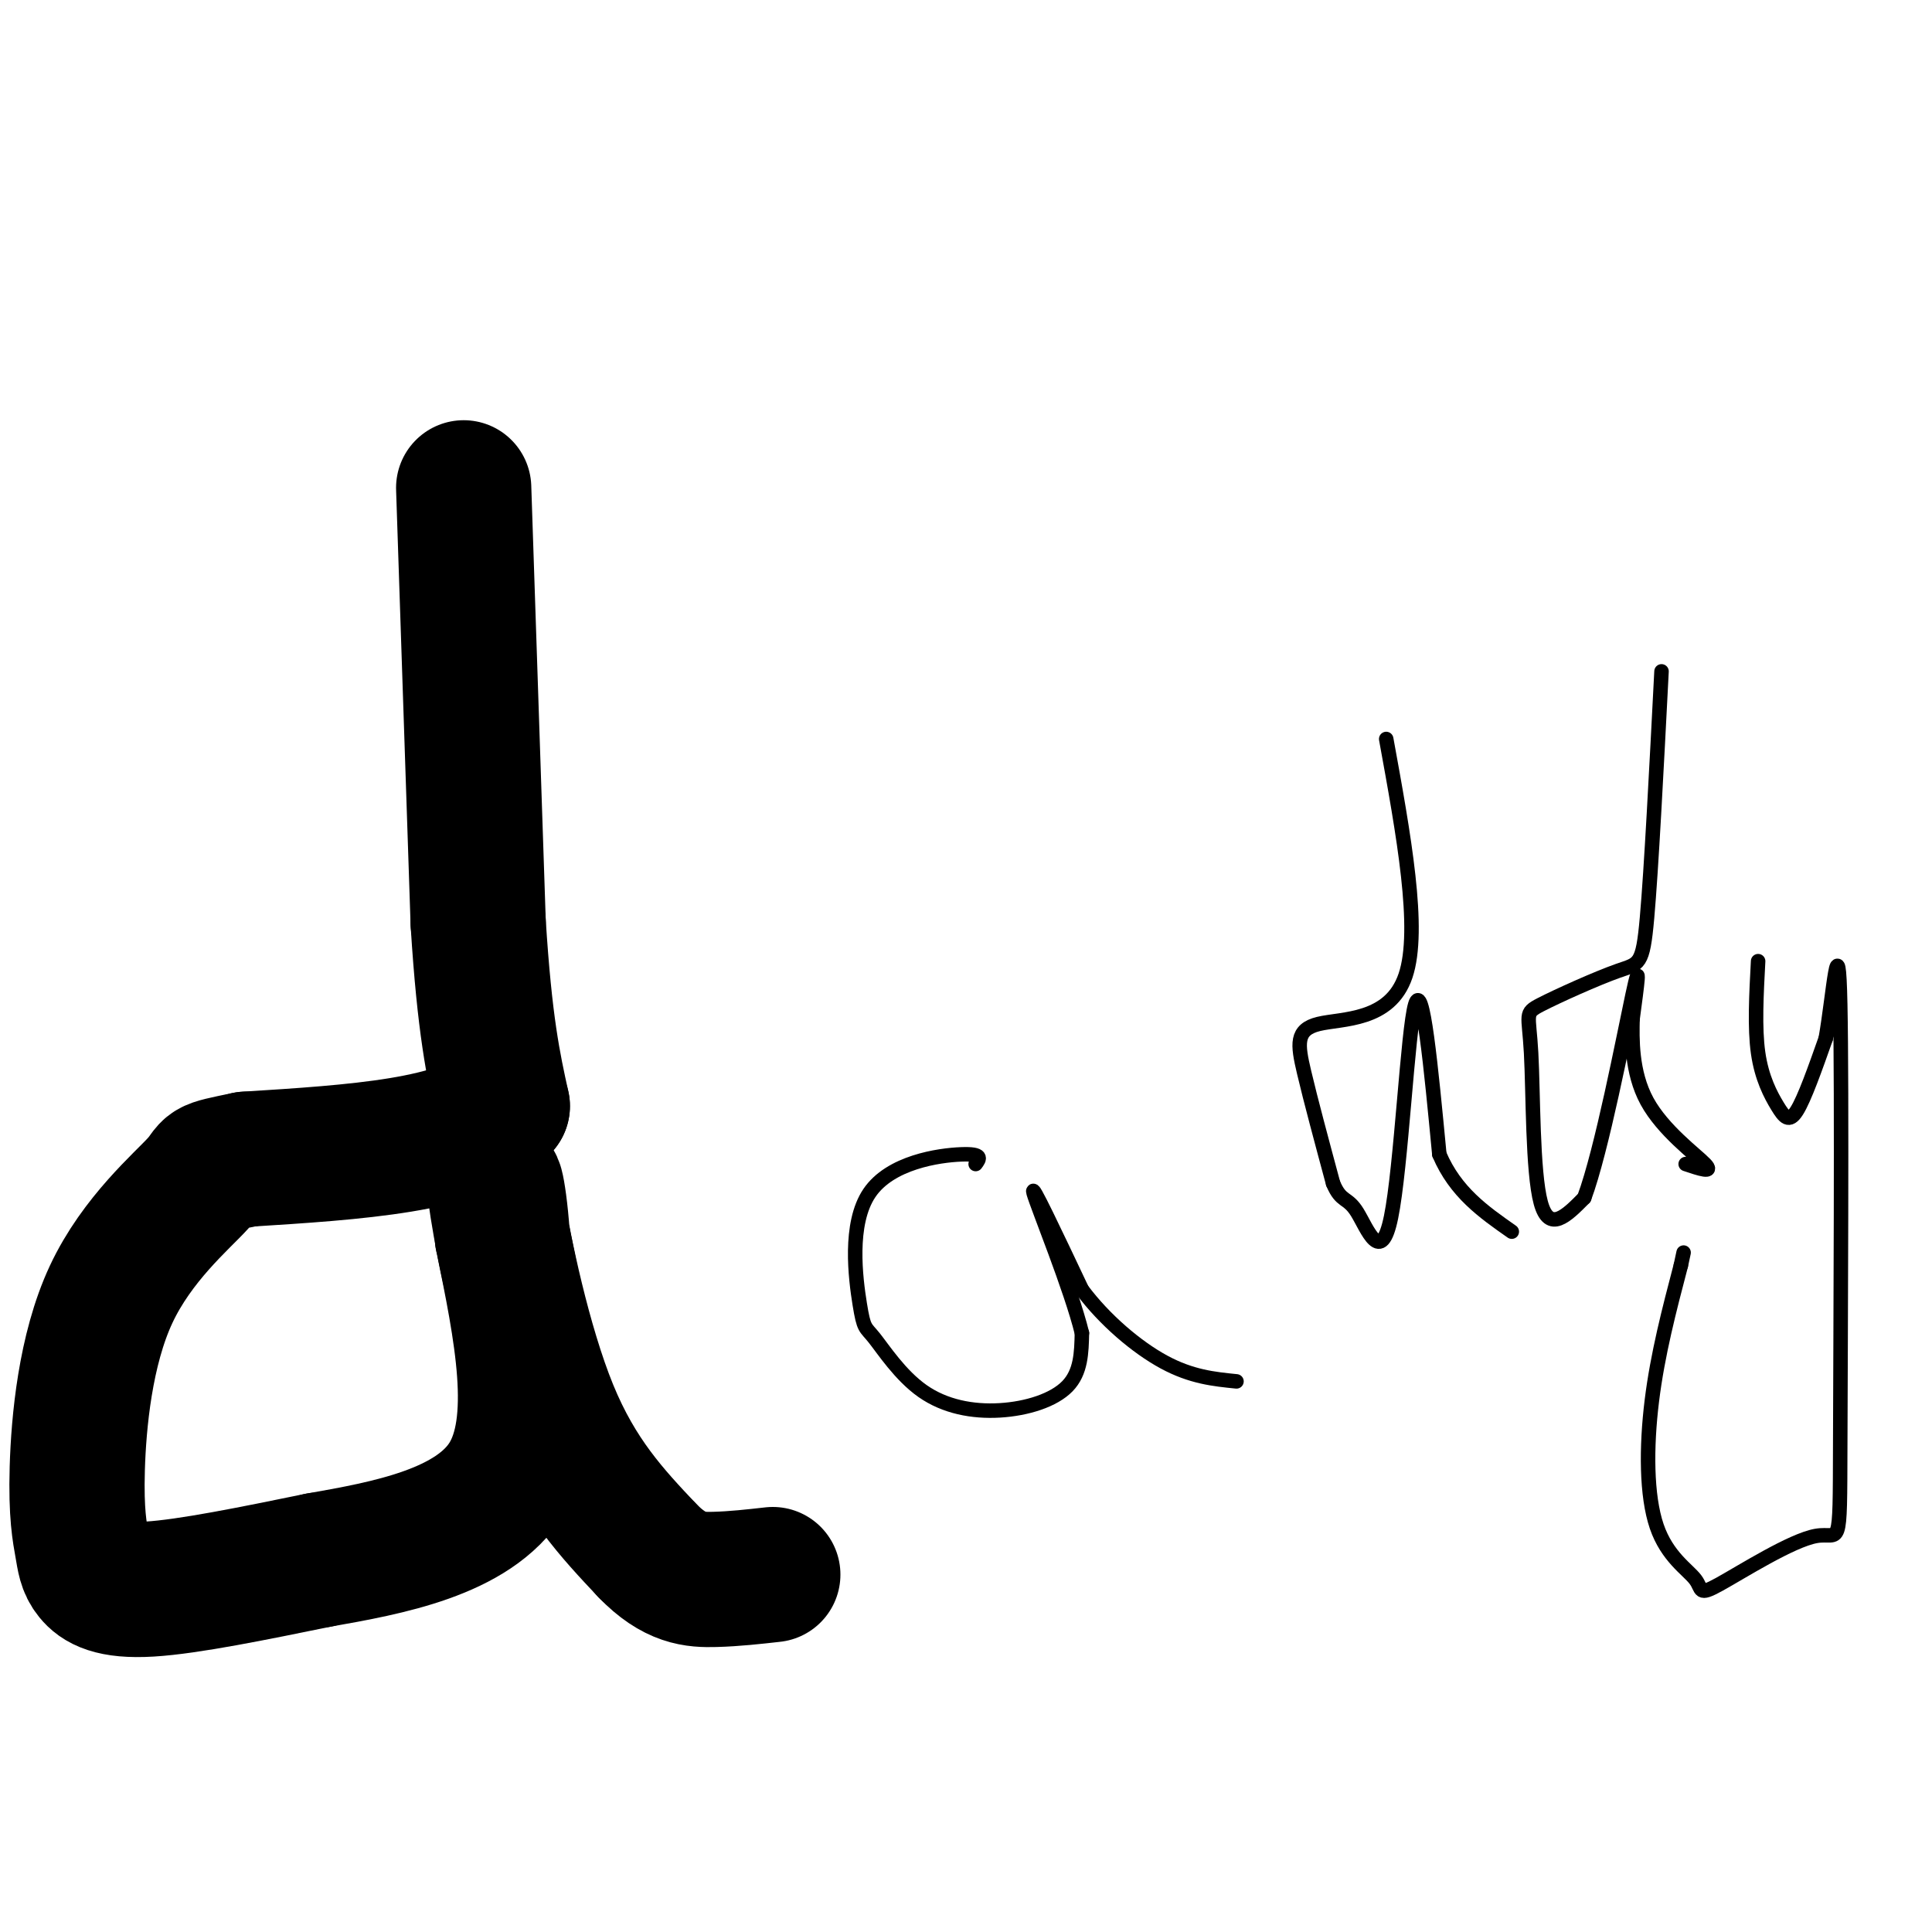 <svg viewBox='0 0 400 400' version='1.1' xmlns='http://www.w3.org/2000/svg' xmlns:xlink='http://www.w3.org/1999/xlink'><g fill='none' stroke='#000000' stroke-width='28' stroke-linecap='round' stroke-linejoin='round'><path d='M96,101c0.000,0.000 3.000,90.000 3,90'/><path d='M99,191c1.333,21.333 3.167,29.667 5,38'/><path d='M104,229c-8.000,8.167 -30.500,9.583 -53,11'/><path d='M51,240c-9.489,1.960 -6.712,1.359 -10,5c-3.288,3.641 -12.642,11.523 -18,23c-5.358,11.477 -6.720,26.548 -7,36c-0.280,9.452 0.523,13.286 1,16c0.477,2.714 0.628,4.308 2,6c1.372,1.692 3.963,3.484 12,3c8.037,-0.484 21.518,-3.242 35,-6'/><path d='M66,323c14.156,-2.489 32.044,-5.711 39,-17c6.956,-11.289 2.978,-30.644 -1,-50'/><path d='M104,256c-0.798,-11.250 -2.292,-14.375 -1,-6c1.292,8.375 5.369,28.250 11,42c5.631,13.750 12.815,21.375 20,29'/><path d='M134,321c5.689,5.889 9.911,6.111 14,6c4.089,-0.111 8.044,-0.556 12,-1'/></g>
<g fill='none' stroke='#000000' stroke-width='3' stroke-linecap='round' stroke-linejoin='round'><path d='M202,241c0.813,-1.089 1.626,-2.178 -3,-2c-4.626,0.178 -14.692,1.623 -19,8c-4.308,6.377 -2.857,17.684 -2,23c0.857,5.316 1.119,4.640 3,7c1.881,2.360 5.380,7.756 10,11c4.620,3.244 10.359,4.335 16,4c5.641,-0.335 11.183,-2.096 14,-5c2.817,-2.904 2.908,-6.952 3,-11'/><path d='M224,276c-2.200,-9.044 -9.200,-26.156 -10,-29c-0.800,-2.844 4.600,8.578 10,20'/><path d='M224,267c4.667,6.267 11.333,11.933 17,15c5.667,3.067 10.333,3.533 15,4'/><path d='M287,153c3.601,19.738 7.202,39.476 4,49c-3.202,9.524 -13.208,8.833 -18,10c-4.792,1.167 -4.369,4.190 -3,10c1.369,5.810 3.685,14.405 6,23'/><path d='M276,245c1.700,4.056 2.951,2.695 5,6c2.049,3.305 4.898,11.274 7,1c2.102,-10.274 3.458,-38.793 5,-44c1.542,-5.207 3.271,12.896 5,31'/><path d='M298,239c3.333,7.833 9.167,11.917 15,16'/><path d='M344,139c-1.057,20.507 -2.115,41.015 -3,51c-0.885,9.985 -1.599,9.449 -6,11c-4.401,1.551 -12.489,5.189 -16,7c-3.511,1.811 -2.445,1.795 -2,10c0.445,8.205 0.270,24.630 2,31c1.730,6.370 5.365,2.685 9,-1'/><path d='M328,248c3.622,-9.711 8.178,-33.489 10,-42c1.822,-8.511 0.911,-1.756 0,5'/><path d='M338,211c-0.083,3.845 -0.292,10.958 3,17c3.292,6.042 10.083,11.012 12,13c1.917,1.988 -1.042,0.994 -4,0'/><path d='M364,199c-0.369,6.905 -0.738,13.810 0,19c0.738,5.190 2.583,8.667 4,11c1.417,2.333 2.405,3.524 4,1c1.595,-2.524 3.798,-8.762 6,-15'/><path d='M378,215c1.610,-9.163 2.635,-24.570 3,-7c0.365,17.570 0.070,68.116 0,91c-0.070,22.884 0.086,18.106 -5,19c-5.086,0.894 -15.412,7.461 -20,10c-4.588,2.539 -3.436,1.052 -5,-1c-1.564,-2.052 -5.844,-4.668 -8,-11c-2.156,-6.332 -2.187,-16.381 -1,-26c1.187,-9.619 3.594,-18.810 6,-28'/><path d='M348,262c1.000,-4.667 0.500,-2.333 0,0'/></g>
</svg>